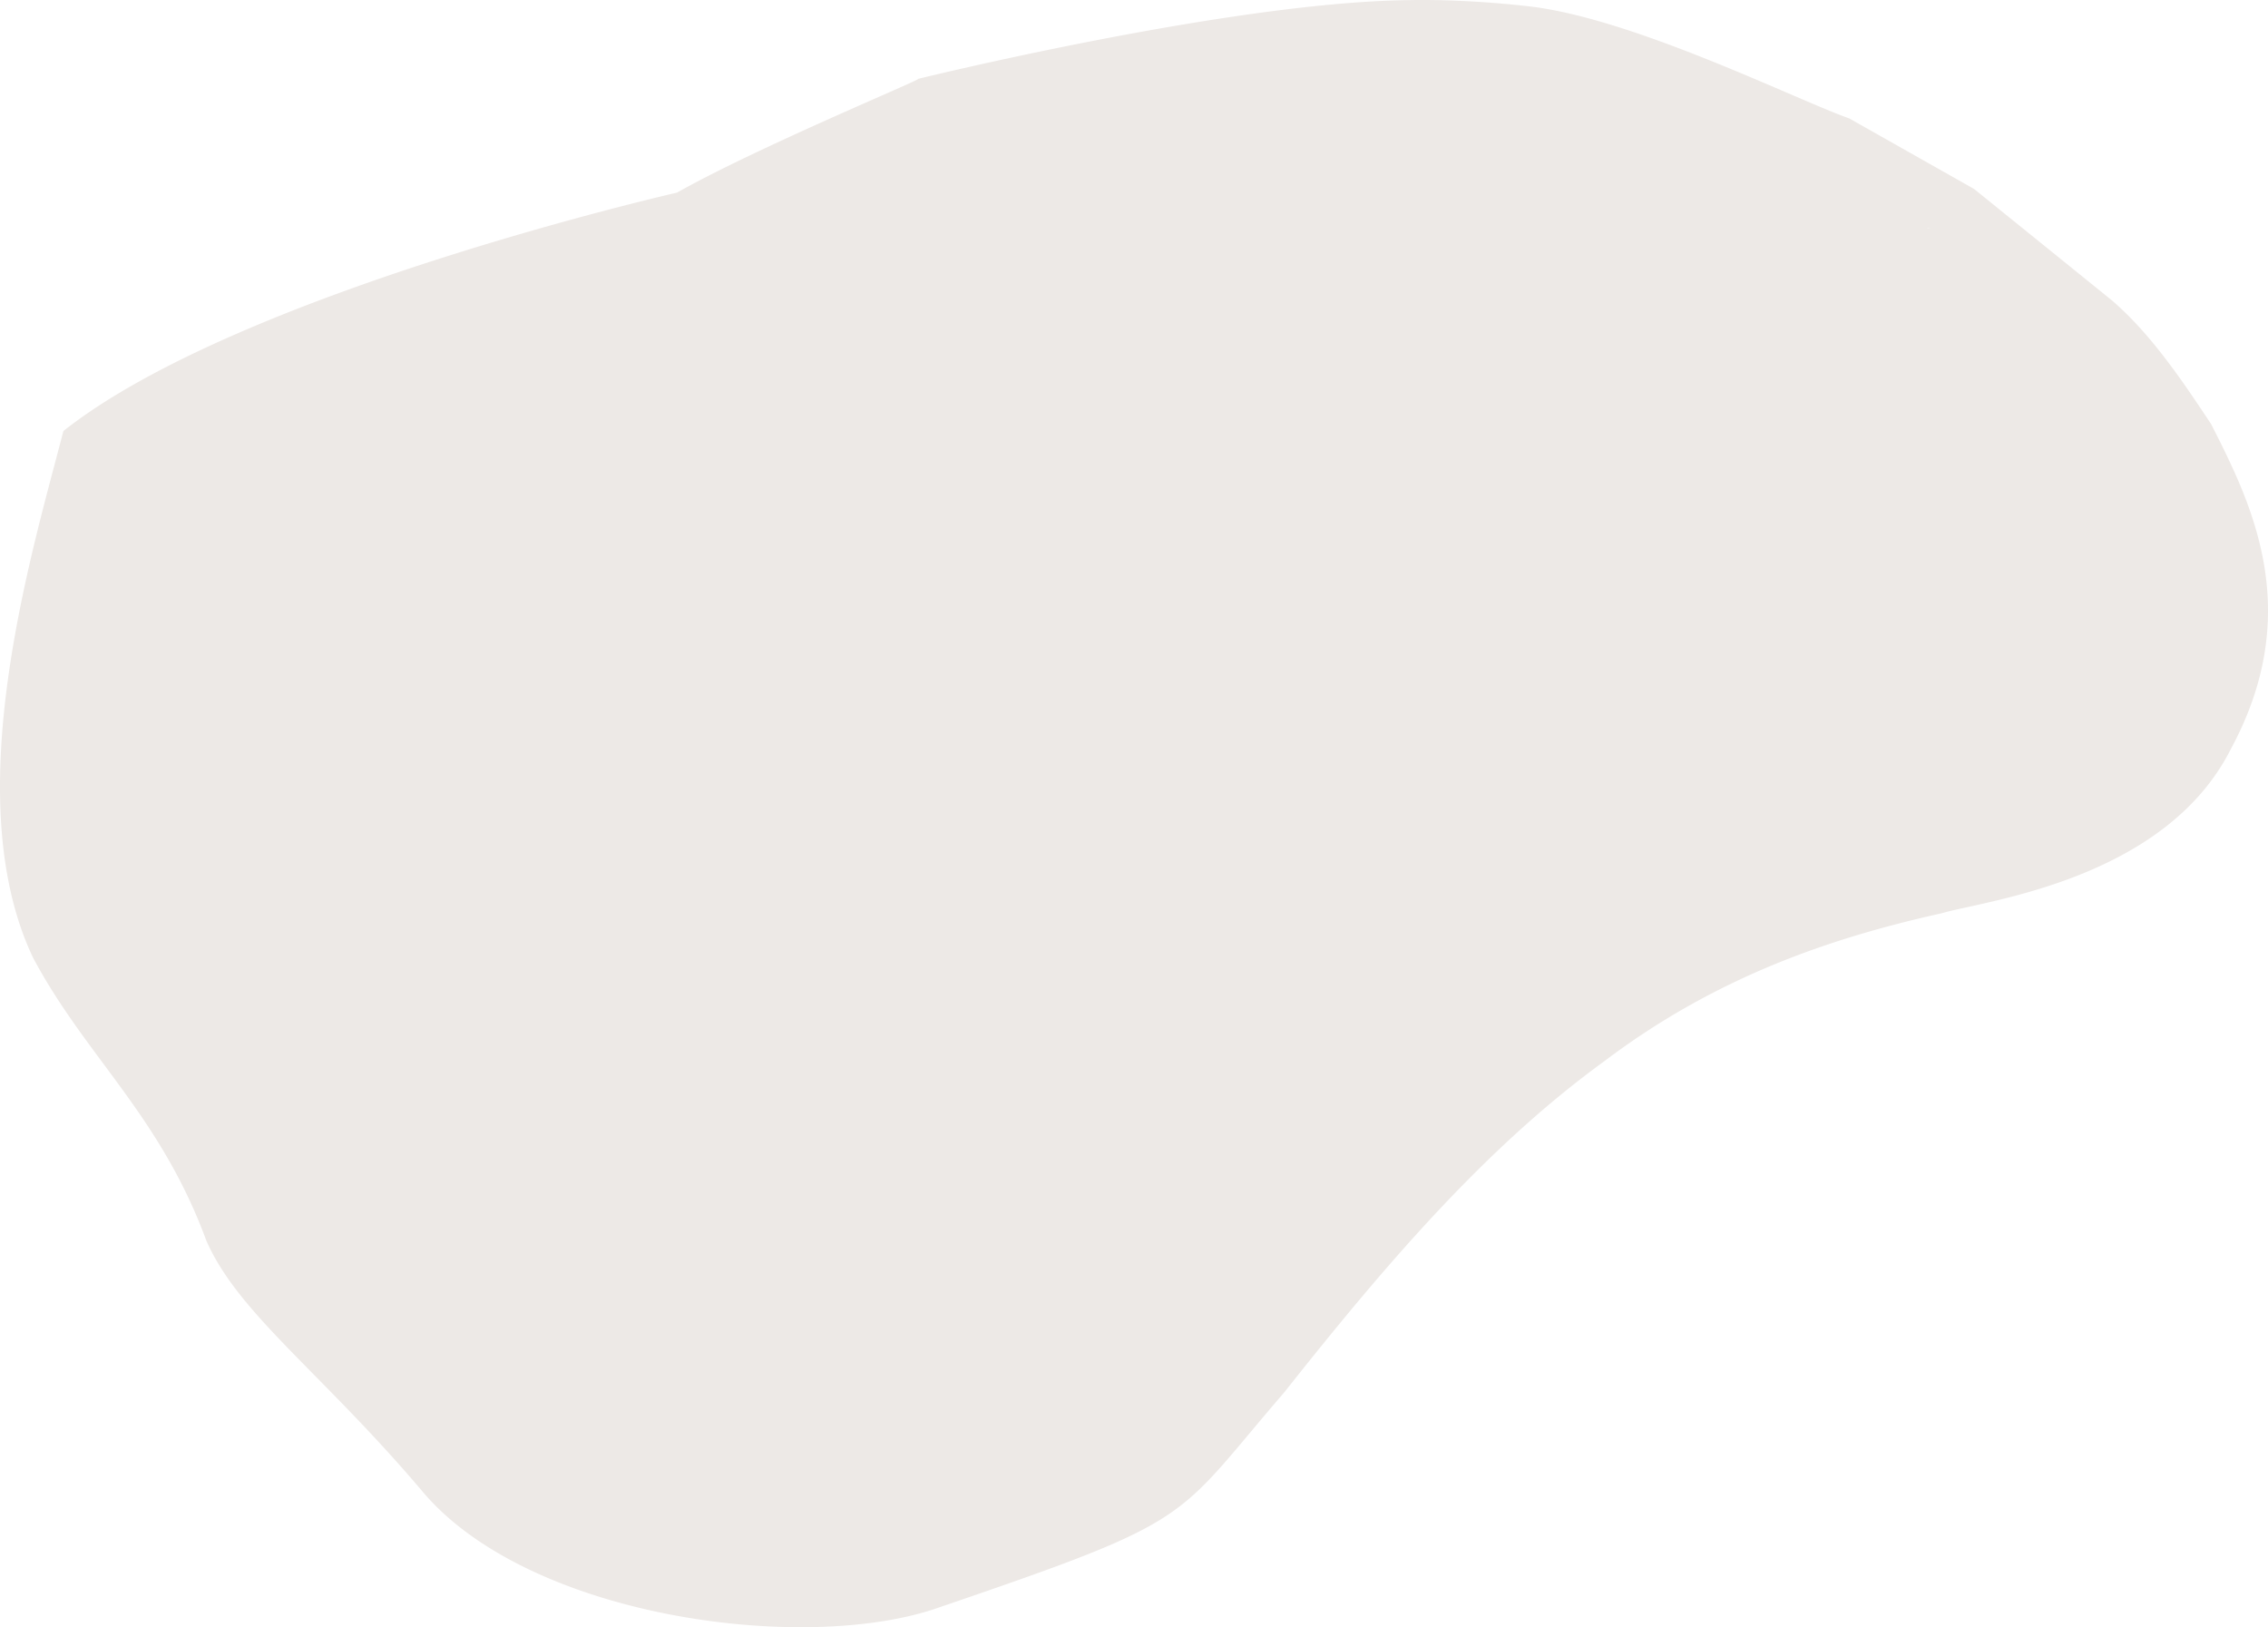 <svg xmlns="http://www.w3.org/2000/svg" width="2409.815" height="1728.548" viewBox="0 0 2409.815 1728.548">
  <path id="Tracé_491" data-name="Tracé 491" d="M21.368,1014.777c94.014,275.5,90.676,247.133,228.5,366.04,136.153,107.782,260.206,214.173,351.3,339.617,88.172,116.682,130.312,237.259,157.292,358.809,12.934,42.557,34.212,236.147,174.259,306.935,147.14,79.689,262.292,21.278,345.319-20.86,49.788-32.961,96.656-65.087,131.424-105.419l118.351-146.443,74.96-132.676c19.331-54.8,100.133-216.676,117.378-327.935.278-.278,9.874-70.093,8.205-142.967-2.782-189.974-83.583-518.465-83.583-518.465.556,6.676-72.457-170.5-120.854-256.172,0,0-106.113-466.174-253.253-651.976C1143.272,50.582,881.814-30.358,710.754,51.278,605.2,107.742,544.005,186.04,410.773,235.132,333.588,268.788,271.7,356.4,146.117,463.213,9.547,575.723-29.393,872.923,21.368,1014.777m1464.3,1049.168.278-.278a22.545,22.545,0,0,1,.139,3.06l-.417-2.782" transform="translate(-15.937 1728.548) rotate(-90)" fill="#ede9e6"/>
</svg>

